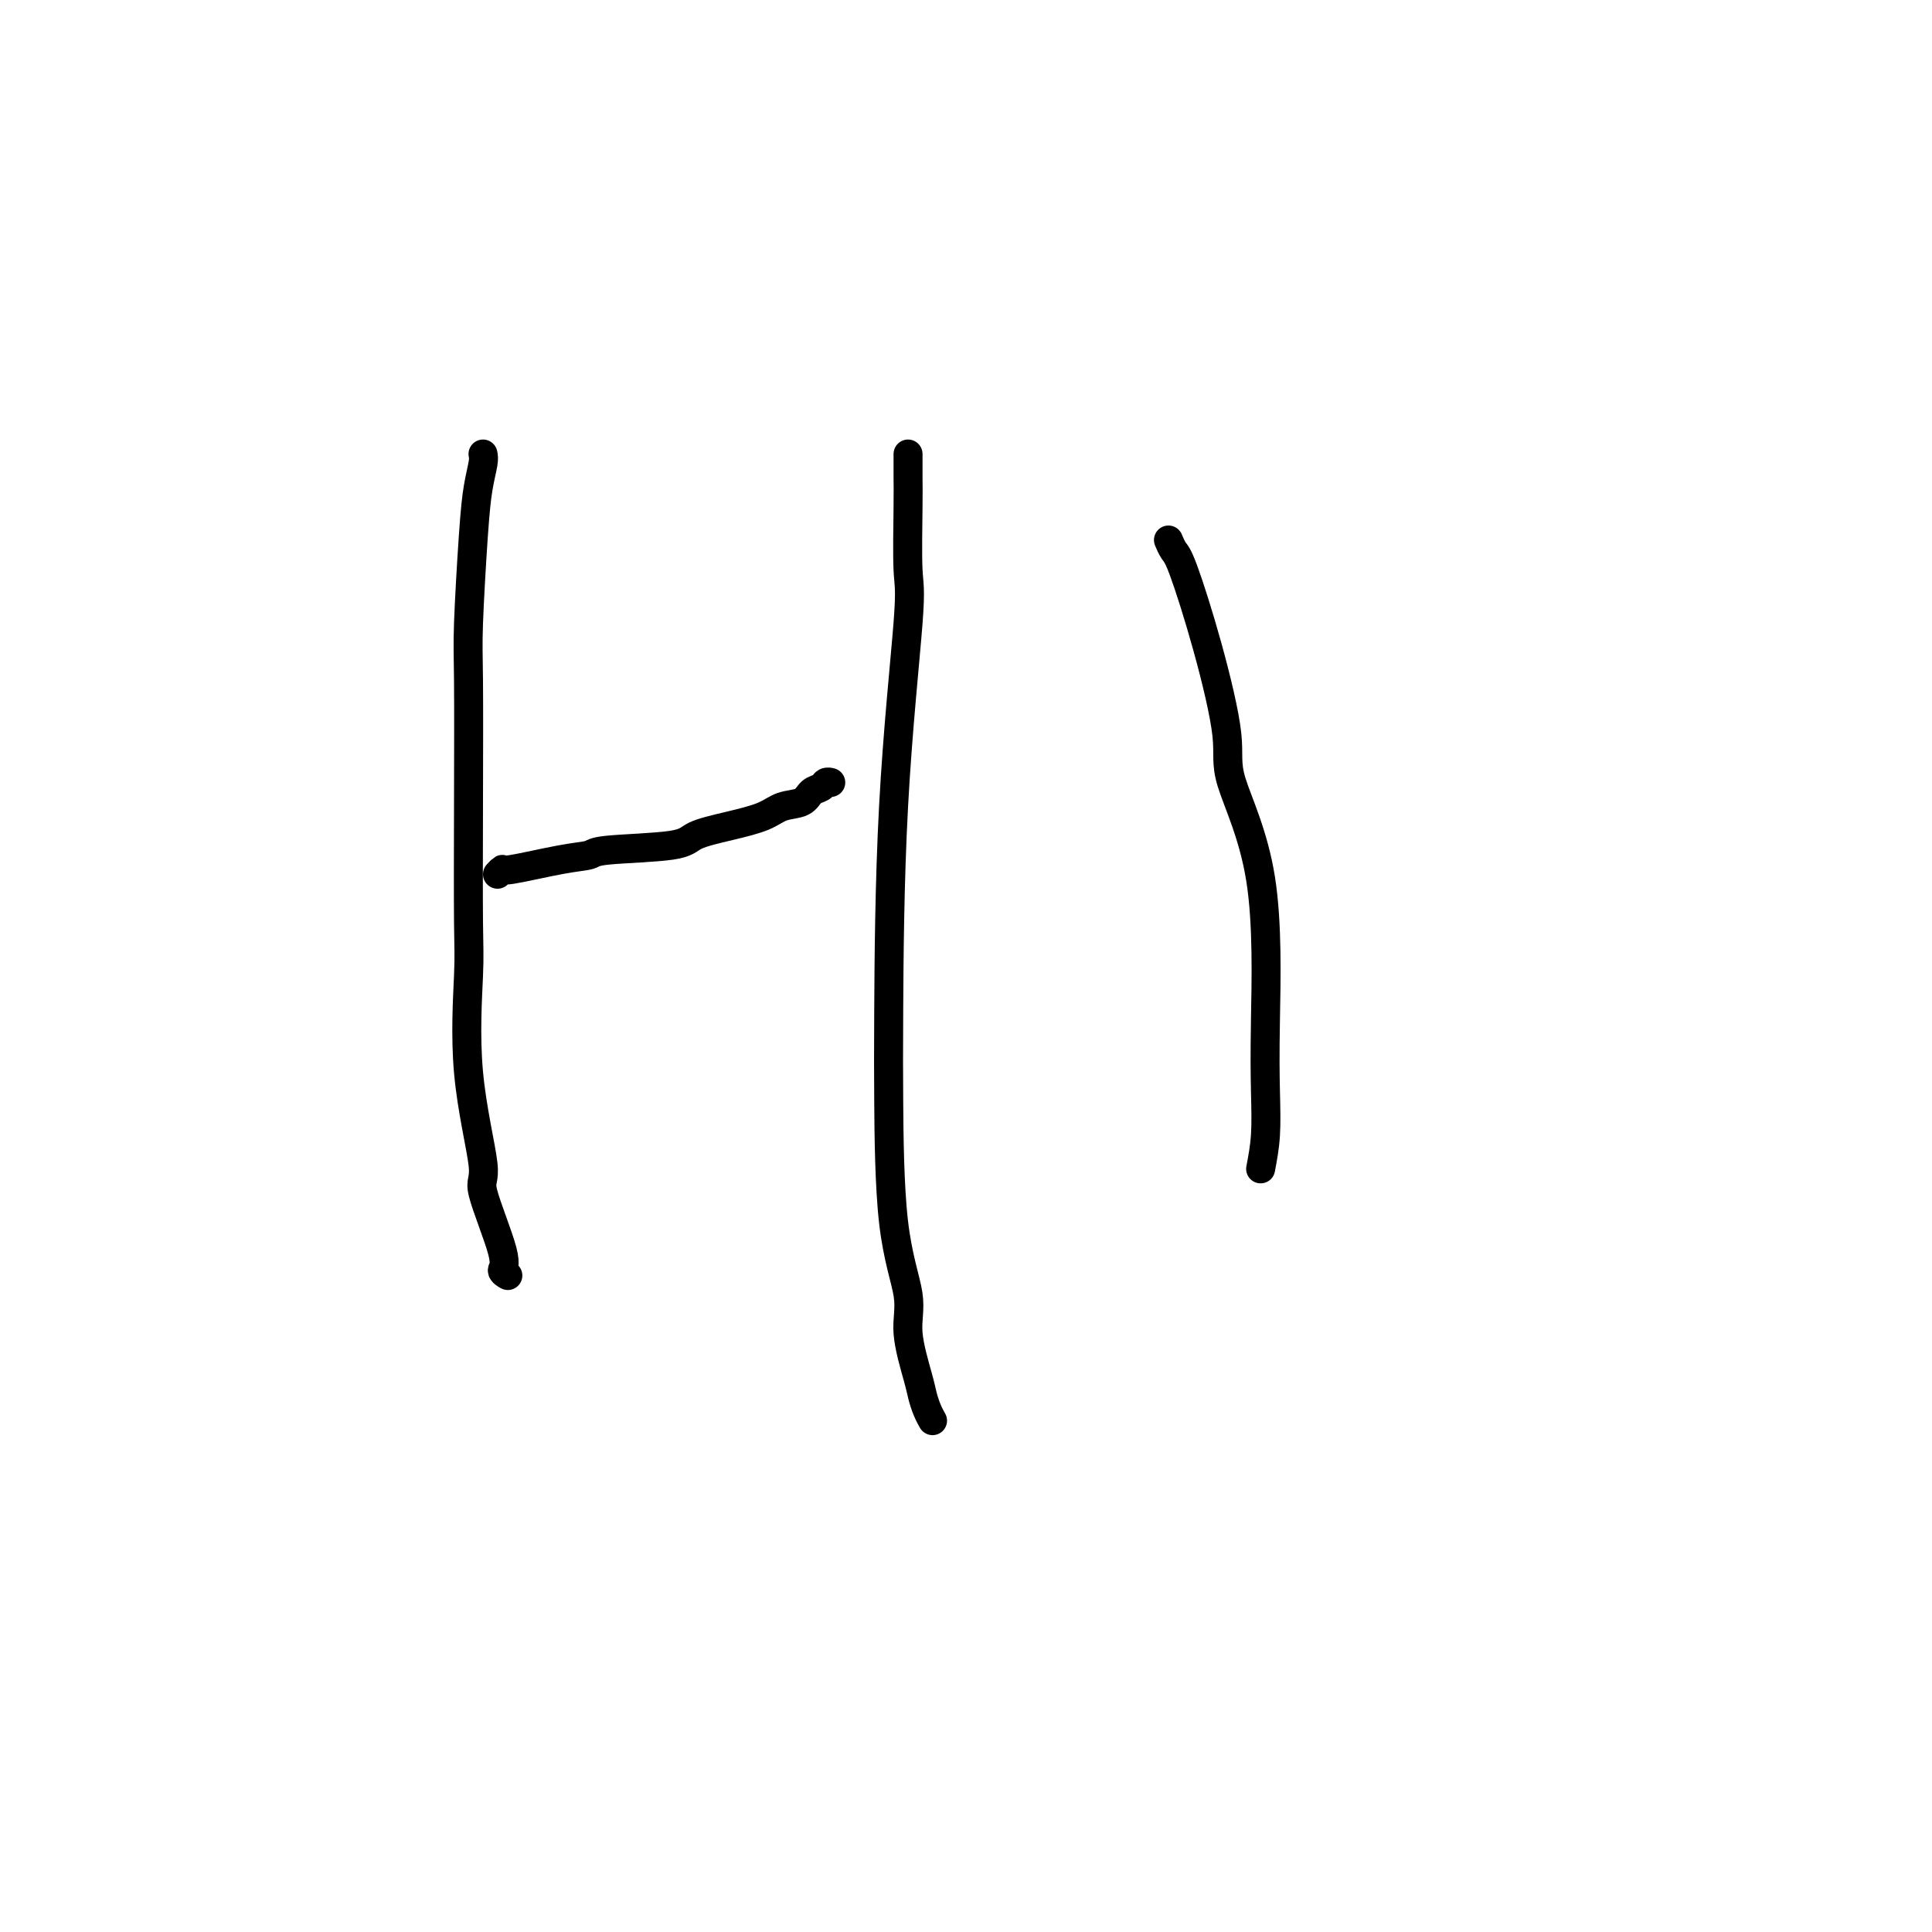 <svg viewBox='0 0 400 400' version='1.1' xmlns='http://www.w3.org/2000/svg' xmlns:xlink='http://www.w3.org/1999/xlink'><g fill='none' stroke='#000000' stroke-width='6' stroke-linecap='round' stroke-linejoin='round'><path d='M100,94c0.091,0.451 0.182,0.903 0,2c-0.182,1.097 -0.637,2.841 -1,5c-0.363,2.159 -0.633,4.734 -1,10c-0.367,5.266 -0.829,13.222 -1,18c-0.171,4.778 -0.049,6.377 0,12c0.049,5.623 0.026,15.269 0,25c-0.026,9.731 -0.053,19.546 0,25c0.053,5.454 0.187,6.547 0,11c-0.187,4.453 -0.696,12.268 0,20c0.696,7.732 2.597,15.382 3,19c0.403,3.618 -0.690,3.204 0,6c0.690,2.796 3.164,8.801 4,12c0.836,3.199 0.033,3.592 0,4c-0.033,0.408 0.705,0.831 1,1c0.295,0.169 0.148,0.085 0,0'/><path d='M103,181c0.452,-0.477 0.905,-0.954 1,-1c0.095,-0.046 -0.167,0.339 2,0c2.167,-0.339 6.765,-1.403 10,-2c3.235,-0.597 5.108,-0.726 6,-1c0.892,-0.274 0.805,-0.692 4,-1c3.195,-0.308 9.673,-0.506 13,-1c3.327,-0.494 3.504,-1.283 5,-2c1.496,-0.717 4.312,-1.362 7,-2c2.688,-0.638 5.249,-1.270 7,-2c1.751,-0.730 2.693,-1.558 4,-2c1.307,-0.442 2.981,-0.497 4,-1c1.019,-0.503 1.384,-1.455 2,-2c0.616,-0.545 1.485,-0.682 2,-1c0.515,-0.318 0.677,-0.816 1,-1c0.323,-0.184 0.807,-0.052 1,0c0.193,0.052 0.097,0.026 0,0'/><path d='M188,94c-0.000,0.378 -0.001,0.756 0,1c0.001,0.244 0.003,0.355 0,1c-0.003,0.645 -0.011,1.825 0,3c0.011,1.175 0.042,2.345 0,6c-0.042,3.655 -0.155,9.794 0,13c0.155,3.206 0.578,3.478 0,11c-0.578,7.522 -2.157,22.292 -3,38c-0.843,15.708 -0.949,32.353 -1,42c-0.051,9.647 -0.045,12.296 0,19c0.045,6.704 0.131,17.462 1,25c0.869,7.538 2.523,11.857 3,15c0.477,3.143 -0.222,5.109 0,8c0.222,2.891 1.366,6.708 2,9c0.634,2.292 0.758,3.059 1,4c0.242,0.941 0.601,2.056 1,3c0.399,0.944 0.838,1.716 1,2c0.162,0.284 0.046,0.081 0,0c-0.046,-0.081 -0.023,-0.041 0,0'/><path d='M261,242c0.418,-2.199 0.836,-4.397 1,-7c0.164,-2.603 0.075,-5.610 0,-9c-0.075,-3.390 -0.136,-7.164 0,-15c0.136,-7.836 0.468,-19.735 -1,-29c-1.468,-9.265 -4.736,-15.896 -6,-20c-1.264,-4.104 -0.525,-5.681 -1,-10c-0.475,-4.319 -2.166,-11.378 -4,-18c-1.834,-6.622 -3.811,-12.806 -5,-16c-1.189,-3.194 -1.589,-3.398 -2,-4c-0.411,-0.602 -0.832,-1.600 -1,-2c-0.168,-0.400 -0.084,-0.200 0,0'/></g>
</svg>